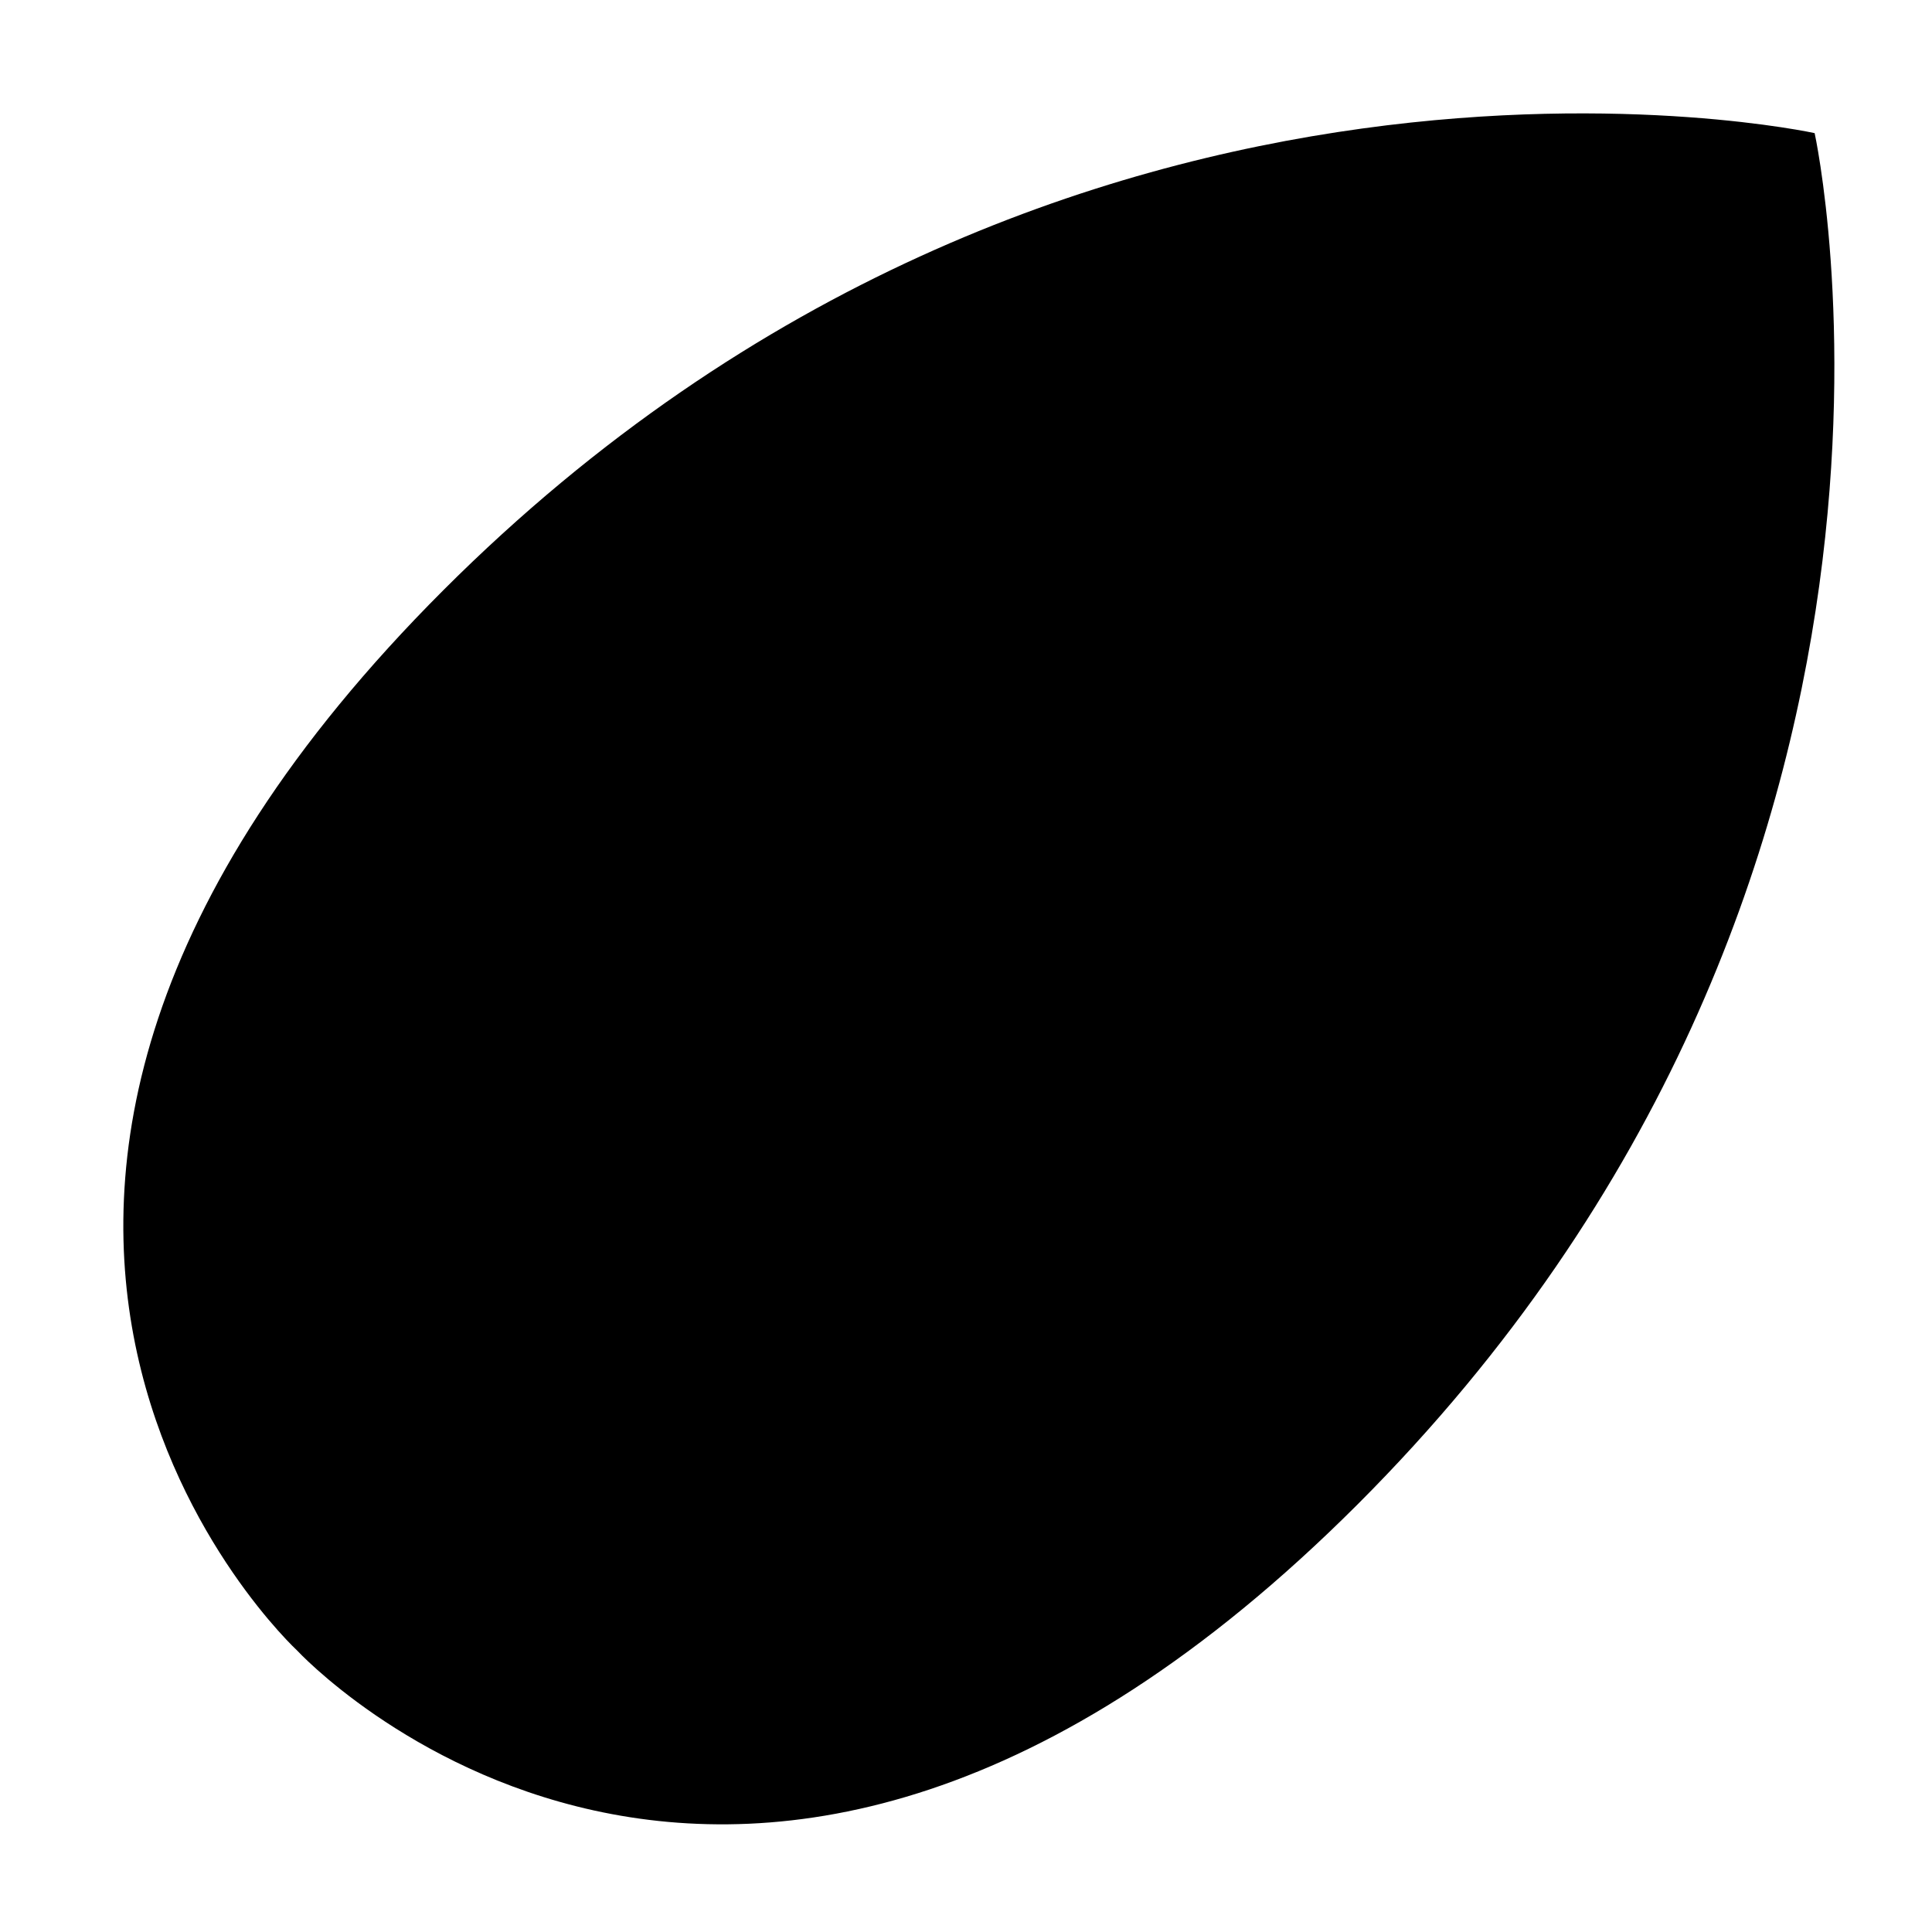 <?xml version="1.0" encoding="UTF-8"?>
<!-- Uploaded to: SVG Repo, www.svgrepo.com, Generator: SVG Repo Mixer Tools -->
<svg fill="#000000" width="800px" height="800px" version="1.1" viewBox="144 144 512 512" xmlns="http://www.w3.org/2000/svg">
 <path d="m624.9 179.28s-198.65-43.629-363.4 121.12c-164.75 164.75-38.742 281.02-38.742 281.02s116.28 125.95 281.02-38.742c164.75-164.75 121.12-363.4 121.12-363.4z"/>
</svg>